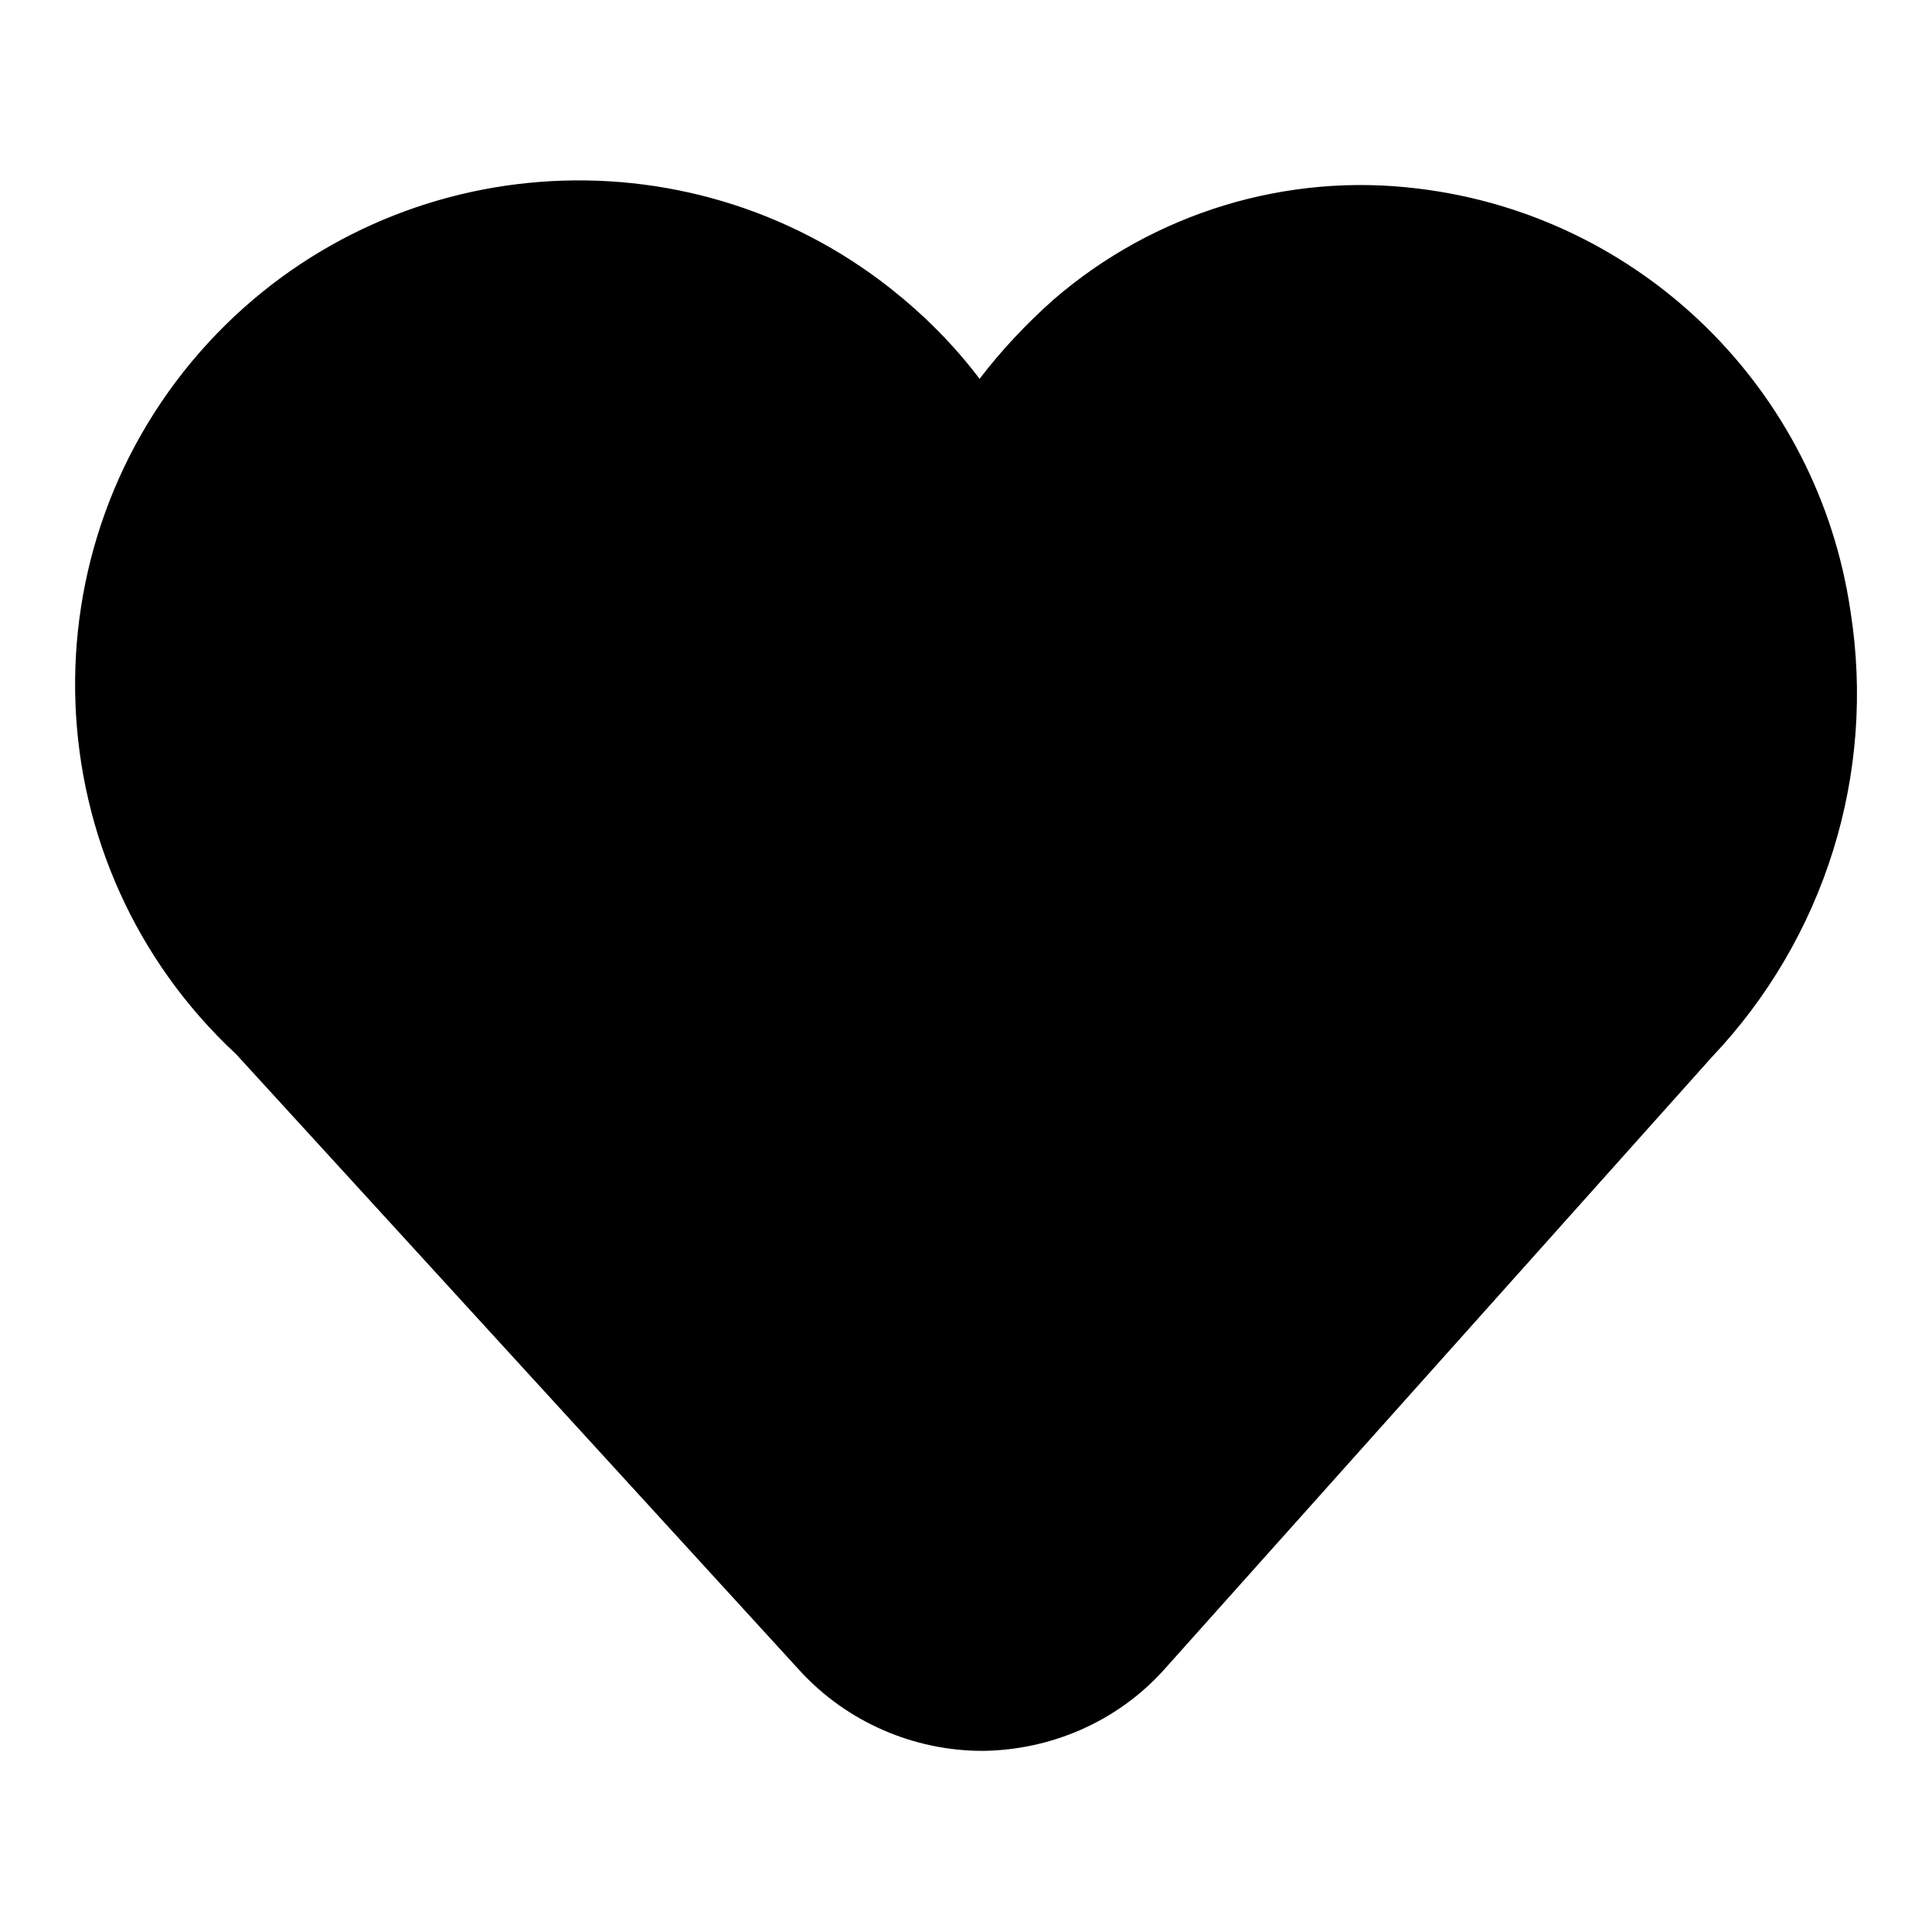 <?xml version="1.0" encoding="utf-8"?>
<!-- Svg Vector Icons : http://www.onlinewebfonts.com/icon -->
<!DOCTYPE svg PUBLIC "-//W3C//DTD SVG 1.1//EN" "http://www.w3.org/Graphics/SVG/1.1/DTD/svg11.dtd">
<svg version="1.1" xmlns="http://www.w3.org/2000/svg" xmlns:xlink="http://www.w3.org/1999/xlink" x="0px" y="0px" viewBox="0 0 256 256" enable-background="new 0 0 256 256" xml:space="preserve">
<g> <path fill="#000000" d="M130.2,232c-9.1,0-17.9-3.8-24.1-10.5l-74.8-81.8c-27-25.1-28.6-67.3-3.6-94.4c23.7-25.6,63.1-28.6,90.4-7 c4.4,3.5,8.3,7.4,11.7,11.9c2.9-3.8,6.2-7.3,9.8-10.5C152.9,28.2,170.5,22.8,188,25c29.5,3.6,52.9,26.6,57.2,56 c3.4,21.5-3.4,43.3-18.4,59.1l-72.7,81.3C148,228.1,139.3,231.9,130.2,232z"/></g>
</svg>
